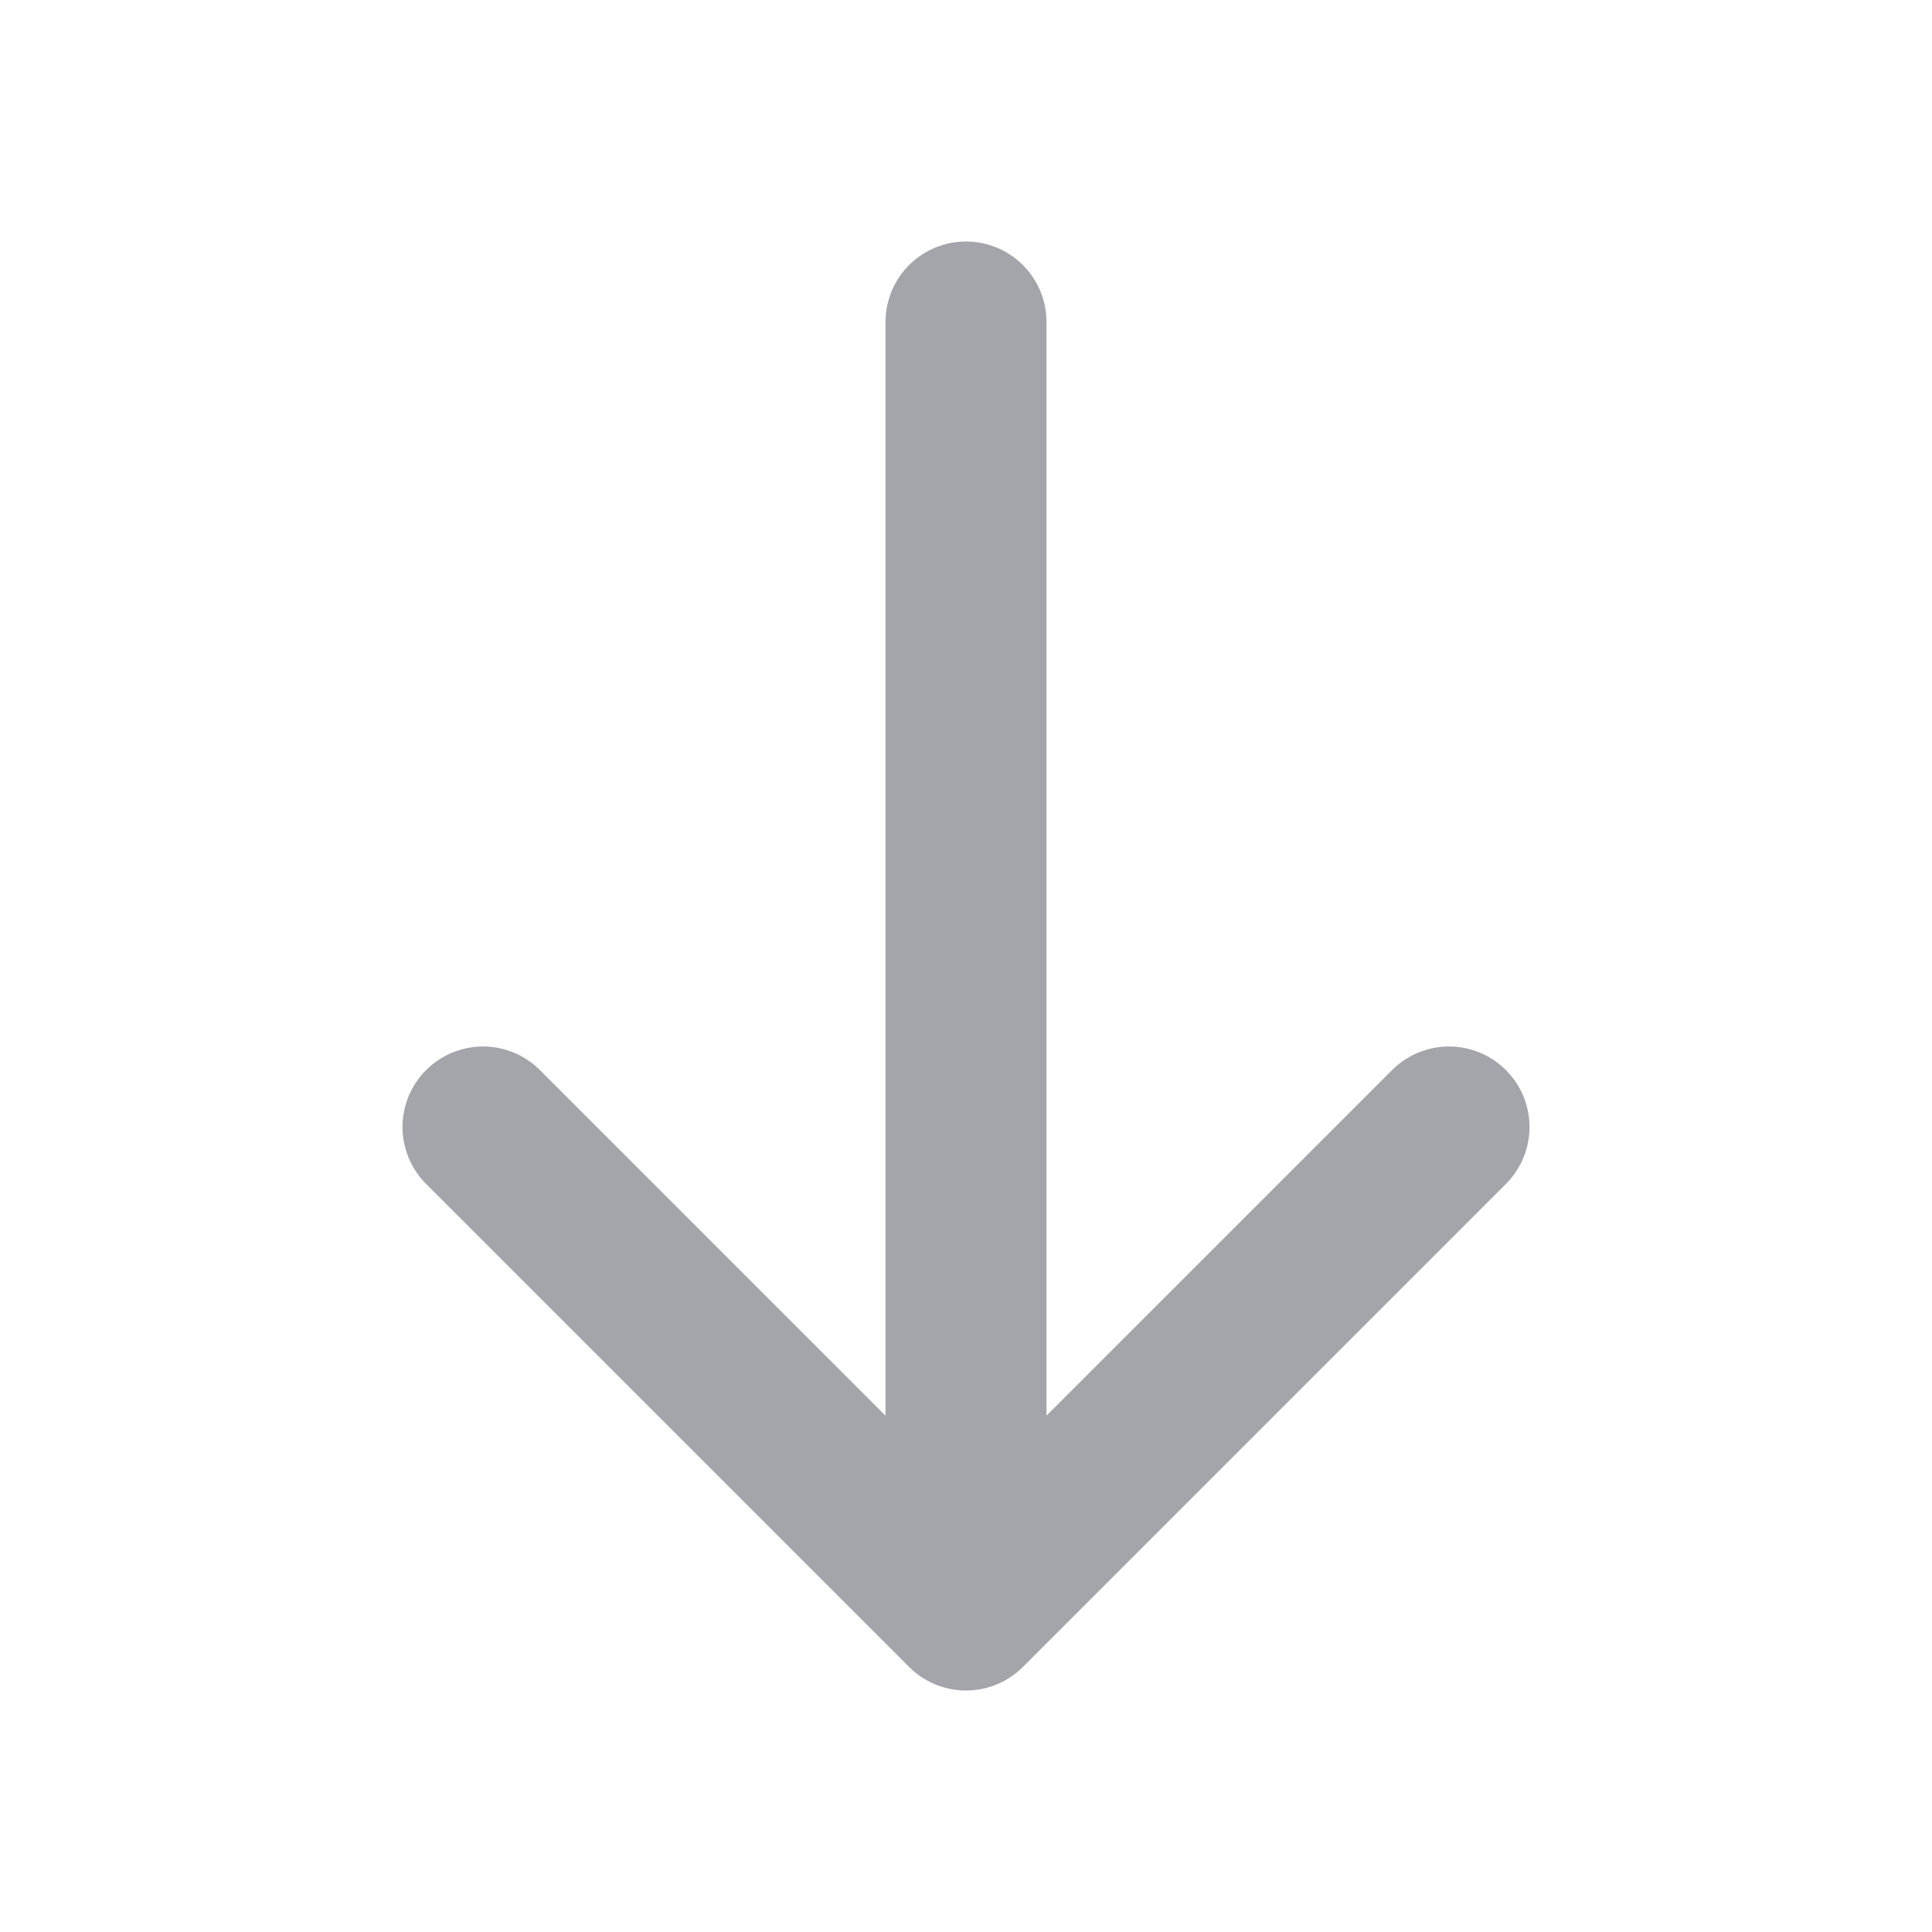 <svg width="24" height="24" viewBox="0 0 24 24" fill="none" xmlns="http://www.w3.org/2000/svg">
<path d="M12 4L12 20M12 20L18 14M12 20L6 14" stroke="#A3A5AB" stroke-width="2" stroke-linecap="round" stroke-linejoin="round"/>
</svg>

